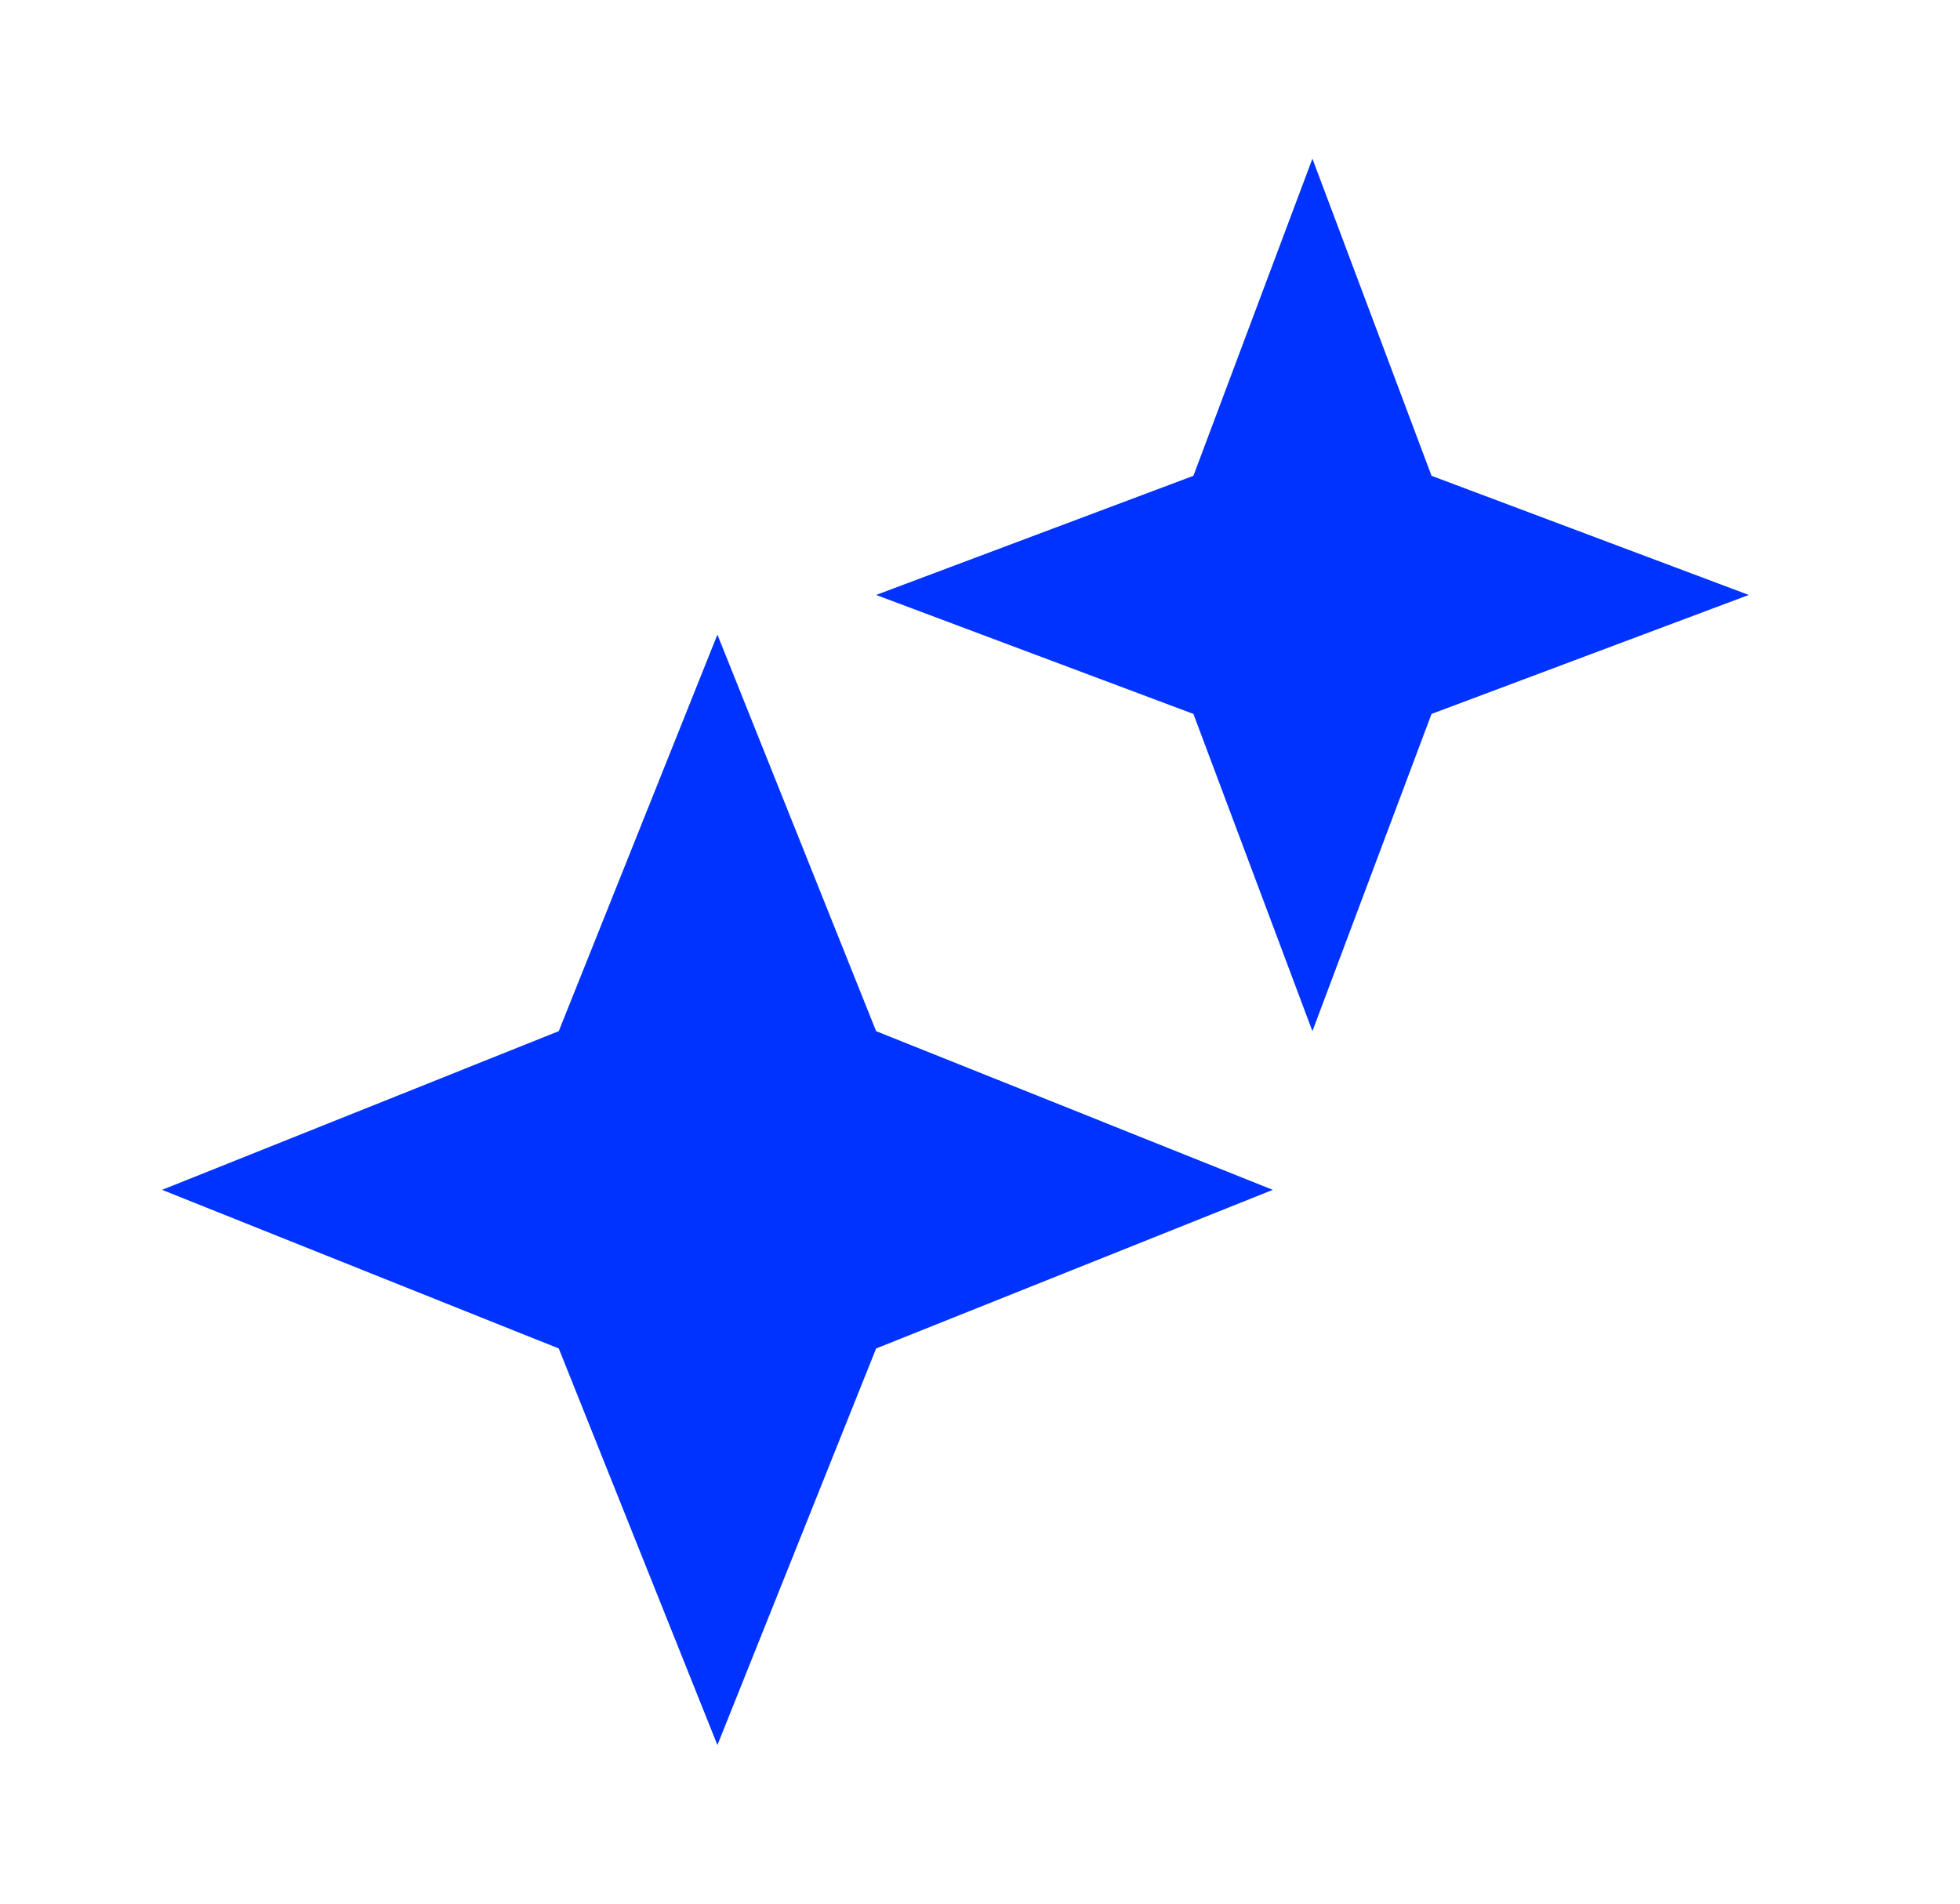 <?xml version="1.0" encoding="UTF-8"?>
<svg xmlns="http://www.w3.org/2000/svg" width="35" height="34" viewBox="0 0 35 34" fill="none">
  <path d="M21.311 12.751L15.645 10.626L21.311 8.498L23.436 2.834L25.563 8.498L31.228 10.626L25.563 12.751L23.436 18.417L21.311 12.751ZM9.978 24.084L2.895 21.251L9.978 18.417L12.811 11.334L15.645 18.417L22.728 21.251L15.645 24.084L12.811 31.167L9.978 24.084Z" fill="#0033FF"></path>
</svg>
